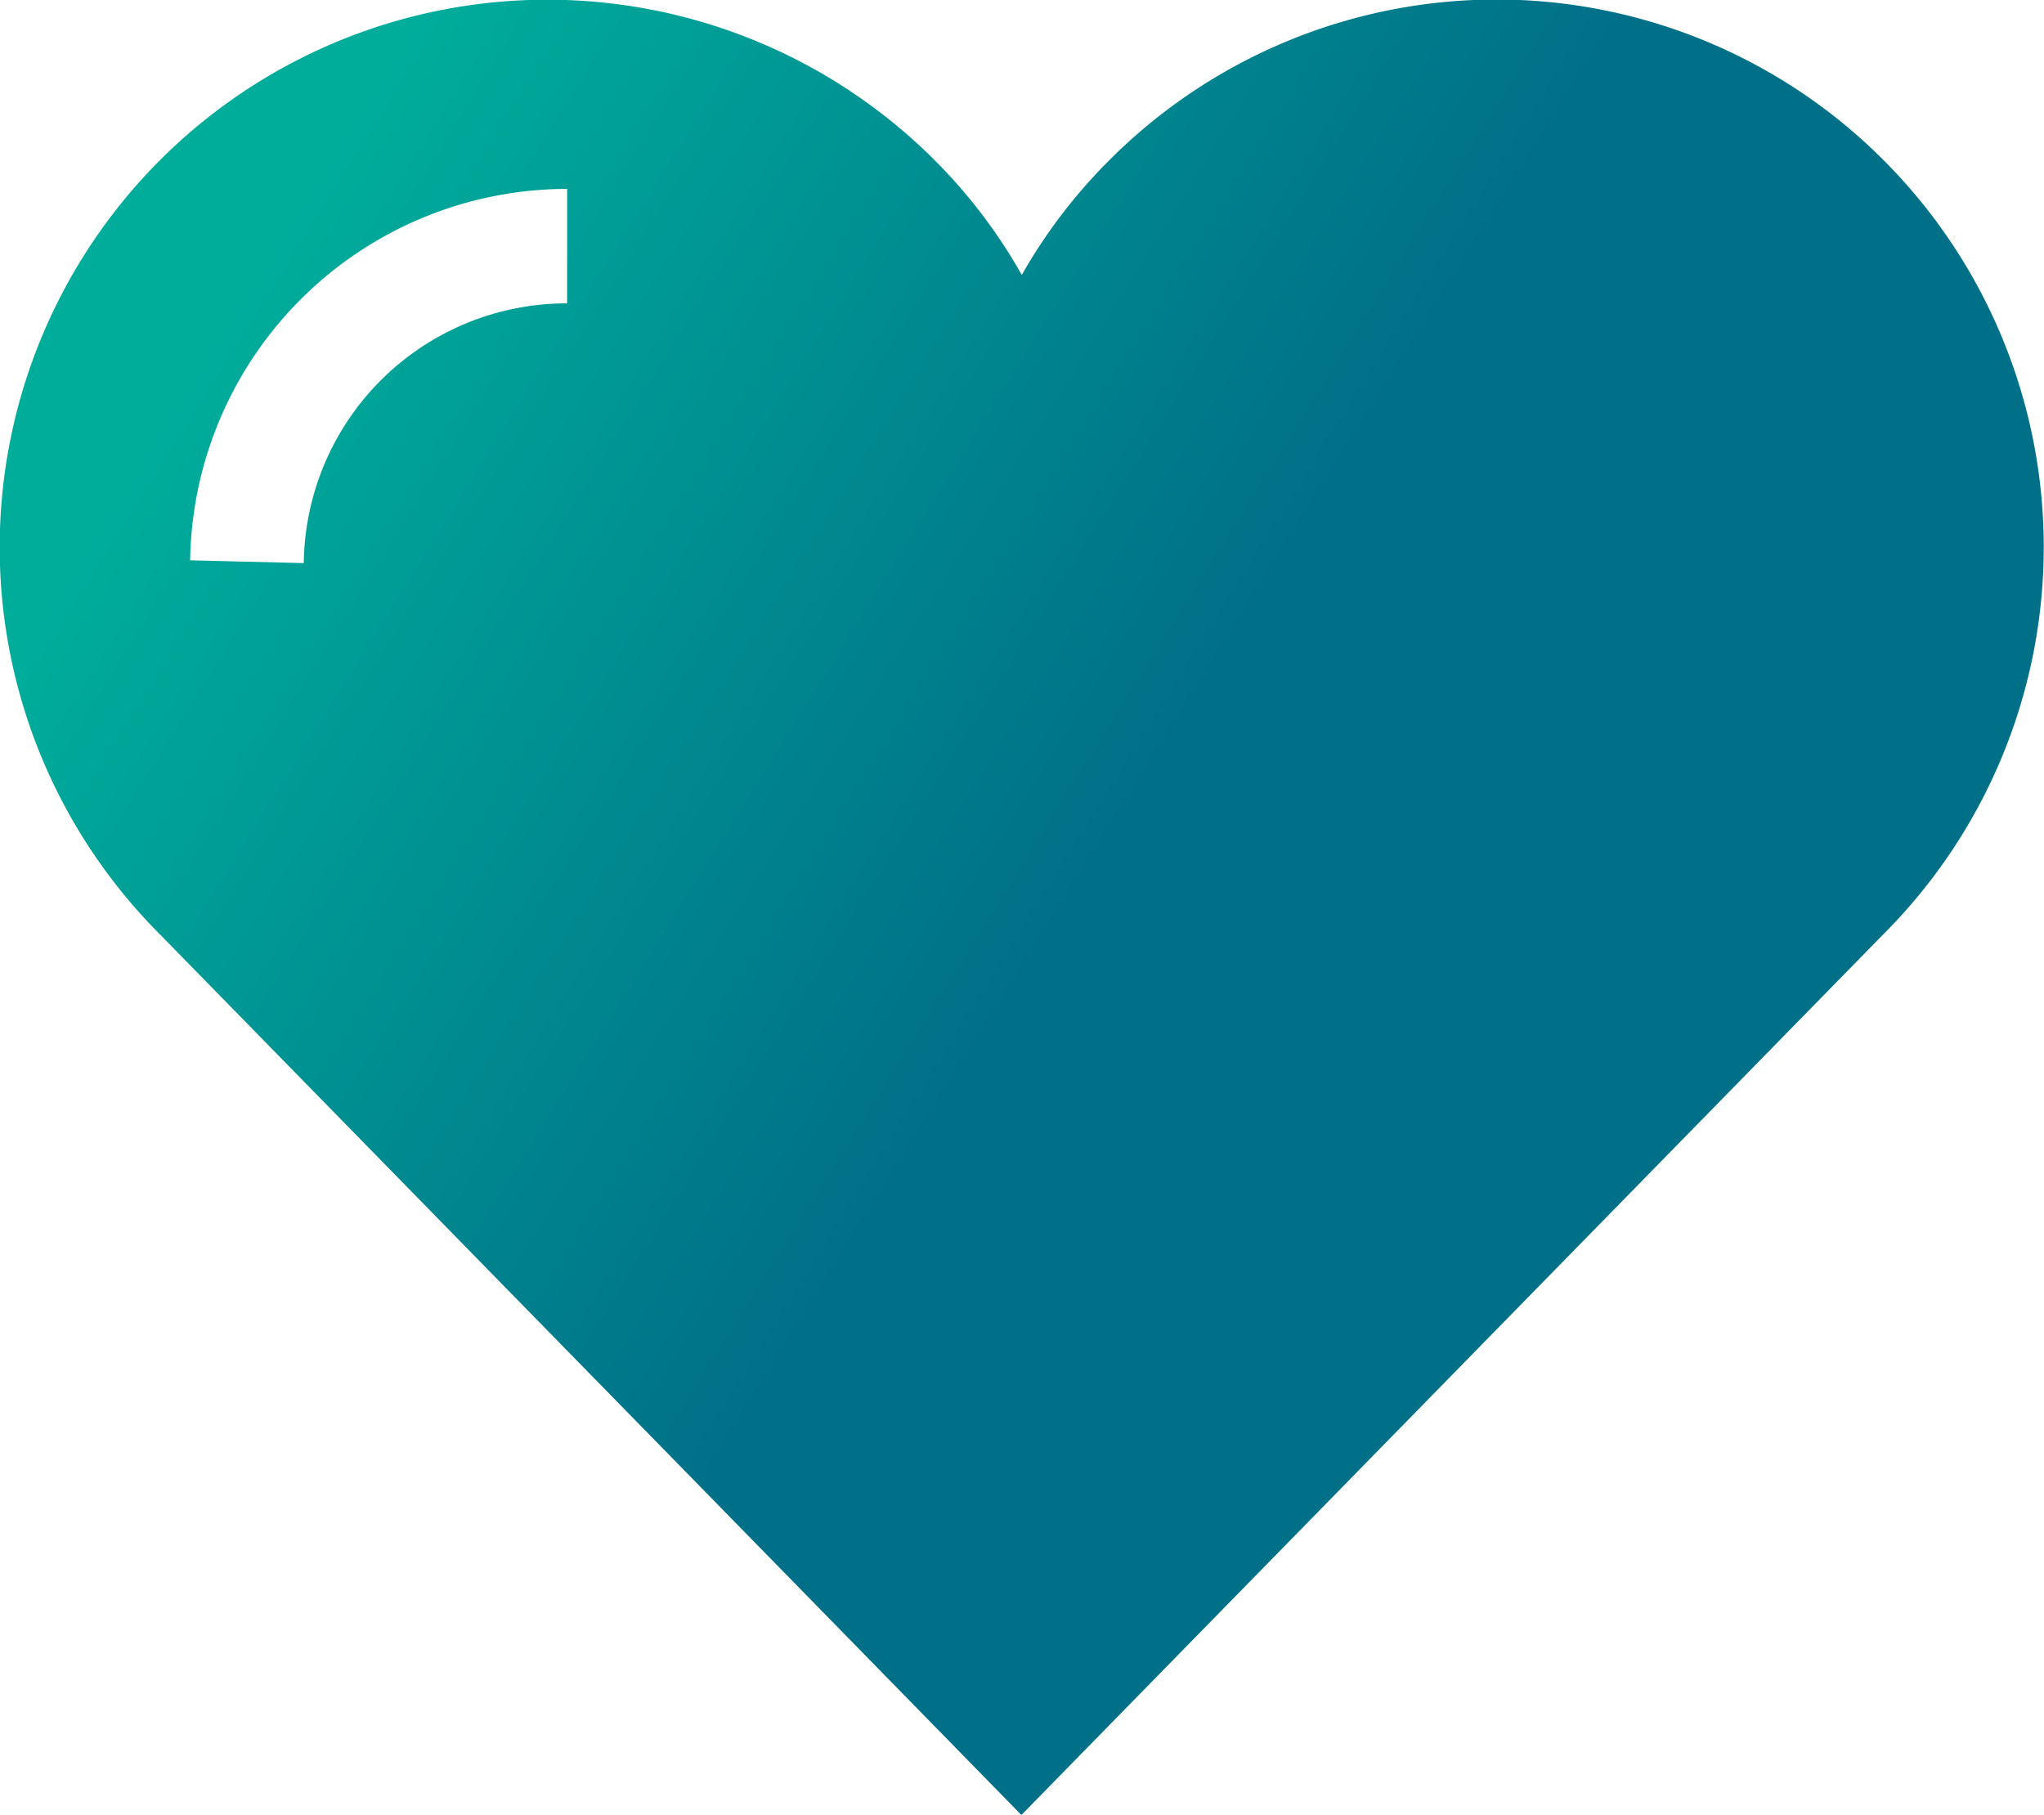 <?xml version="1.0" encoding="UTF-8"?>
<svg xmlns="http://www.w3.org/2000/svg" xmlns:xlink="http://www.w3.org/1999/xlink" width="51.07" height="45.35" viewBox="0 0 51.07 45.35"><defs><linearGradient id="linear-gradient" x1="43.84" y1="29.18" x2="3.58" y2="4.02" gradientUnits="userSpaceOnUse"><stop offset="0.38" stop-color="#007088"/><stop offset="0.92" stop-color="#00ad9b"/></linearGradient></defs><g id="Layer_2" data-name="Layer 2"><g id="Layer_1-2" data-name="Layer 1"><path d="M47.06,4A13.66,13.66,0,0,0,27.72,4a13.32,13.32,0,0,0-2.19,2.87A13.27,13.27,0,0,0,23.35,4,13.68,13.68,0,0,0,4,23.35H4l21.52,22,21.53-22A13.68,13.68,0,0,0,47.06,4ZM7.59,14.07,4.75,14a9.43,9.43,0,0,1,9.42-9.28V7.58a6.57,6.57,0,0,0-6.58,6.49Z" style="fill:url(#linear-gradient)"/></g></g></svg>
